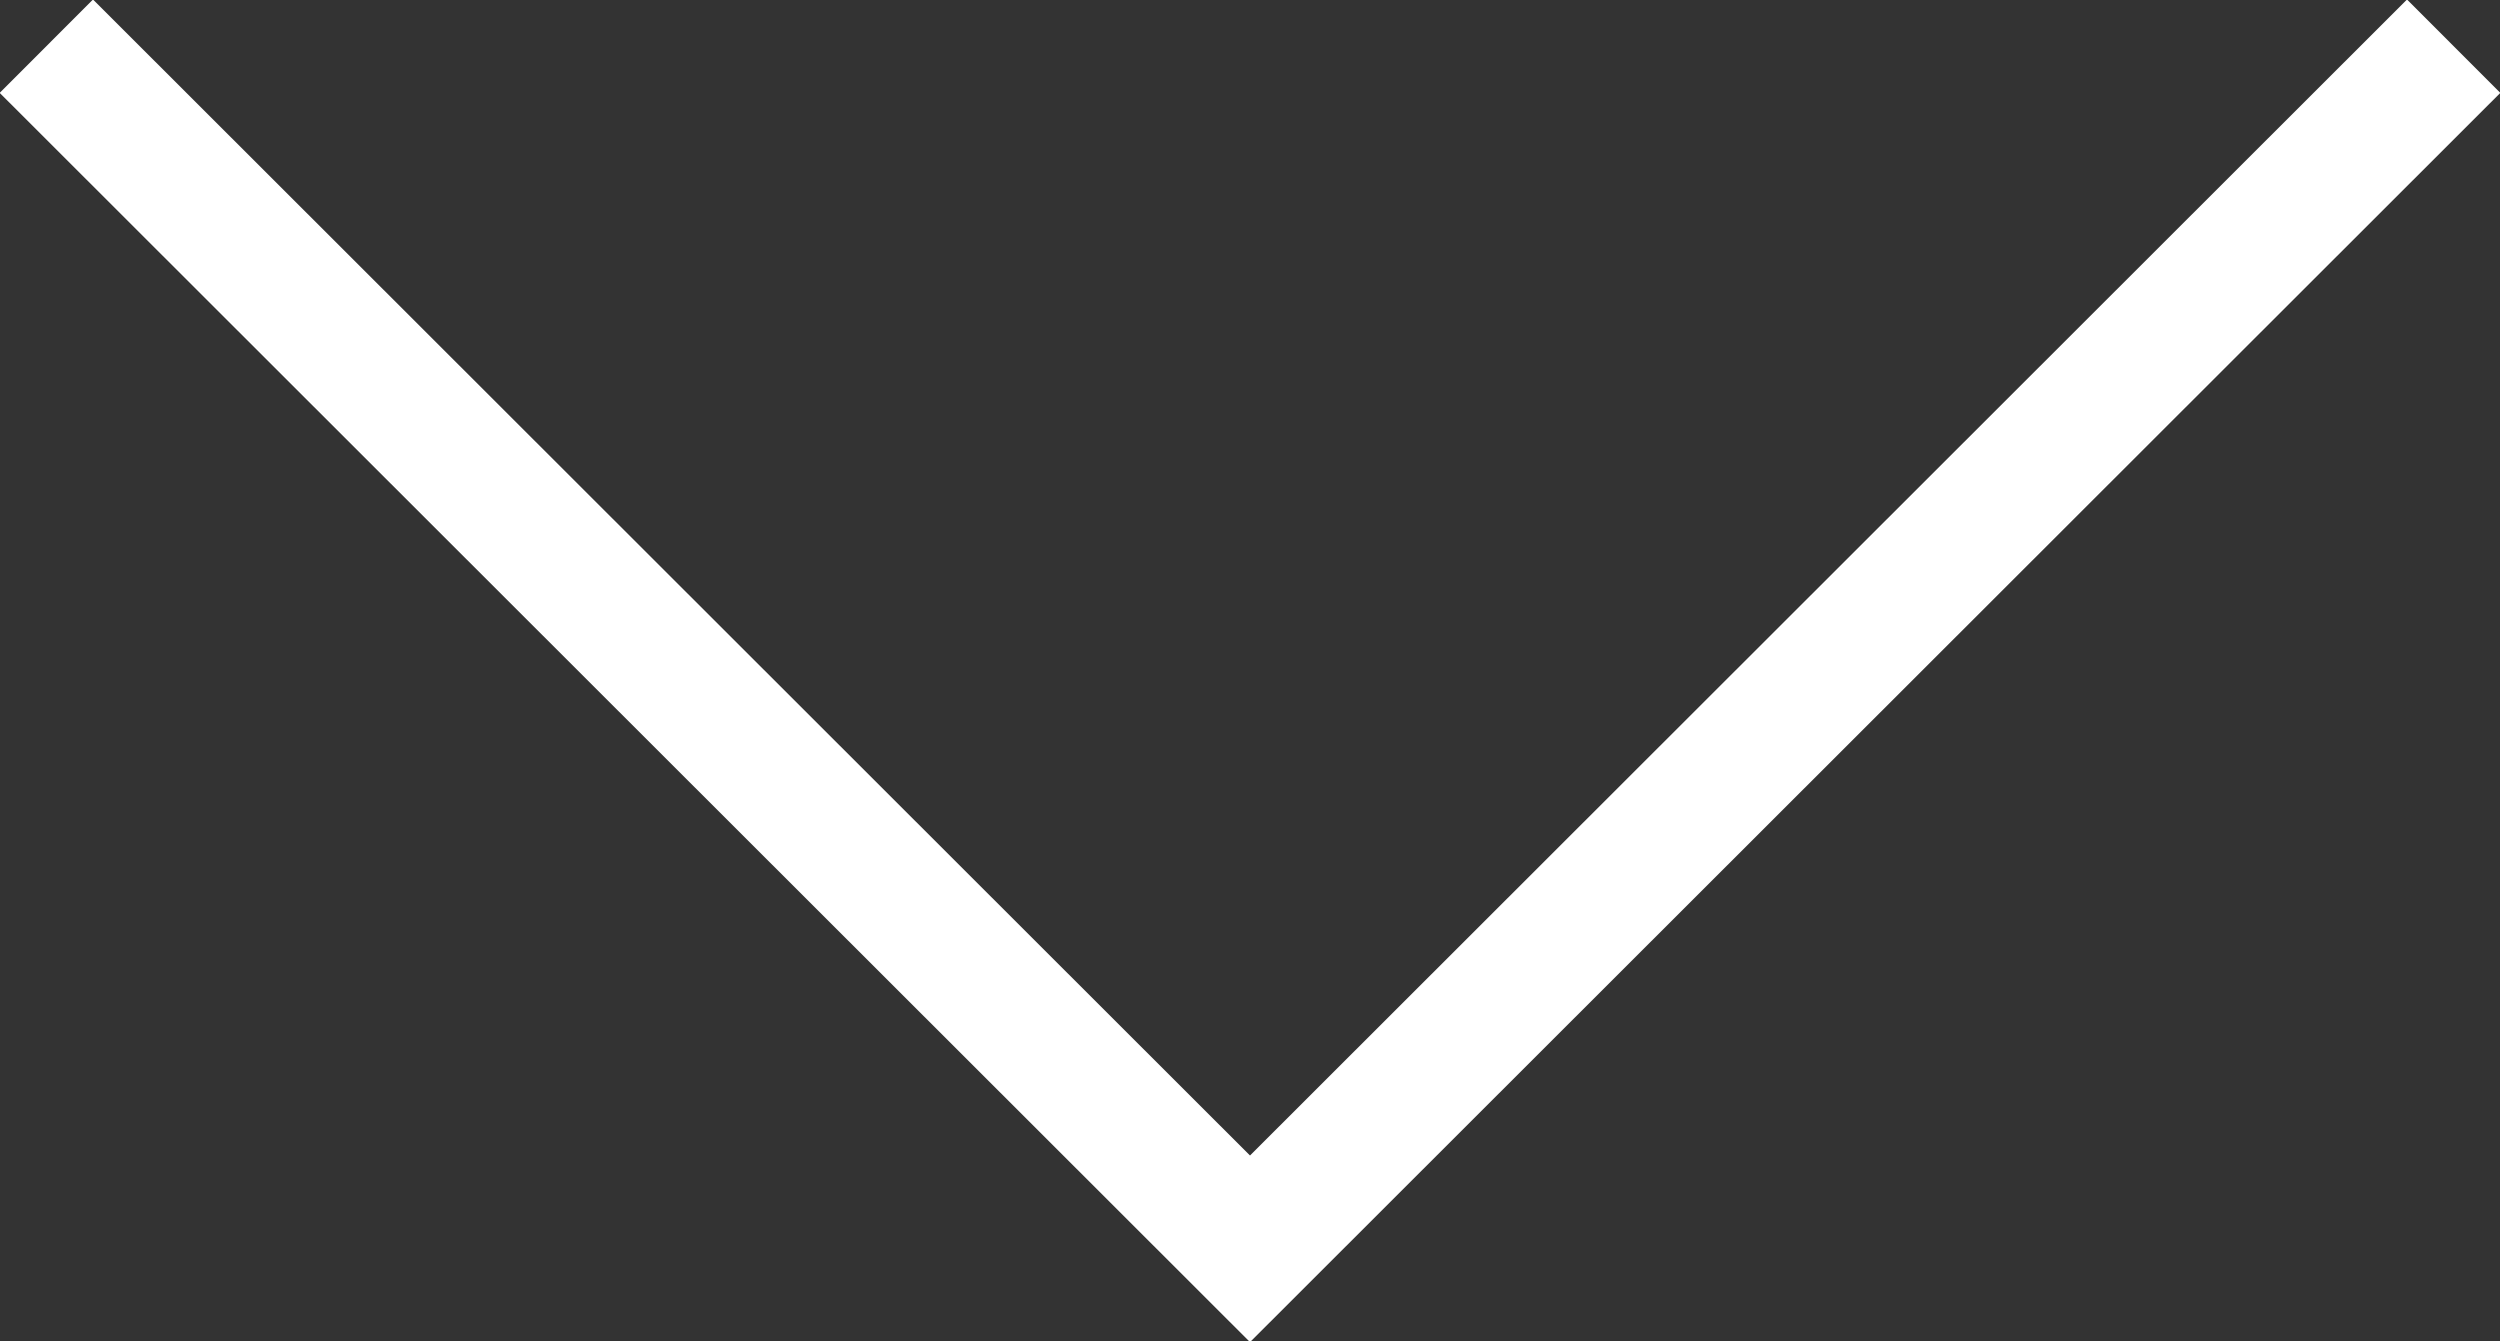 <svg id="scroll_arrow.svg" xmlns="http://www.w3.org/2000/svg" width="18.938" height="10.16" viewBox="0 0 18.938 10.16">
  <rect x="0" y="0" width="18.938" height="10.16" fill="#333333" stroke="none"/>
  <defs>
    <style>
      .cls-1 {
        fill: none;
        stroke: #fff;
        stroke-width: 1px;
        fill-rule: evenodd;
      }
    </style>
  </defs>
  <path id="長方形_8" data-name="長方形 8" class="cls-1" d="M849.118,3189.44L840,3198.55l-9.118-9.11" transform="translate(-830.531 -3189.09)"/>
</svg>

